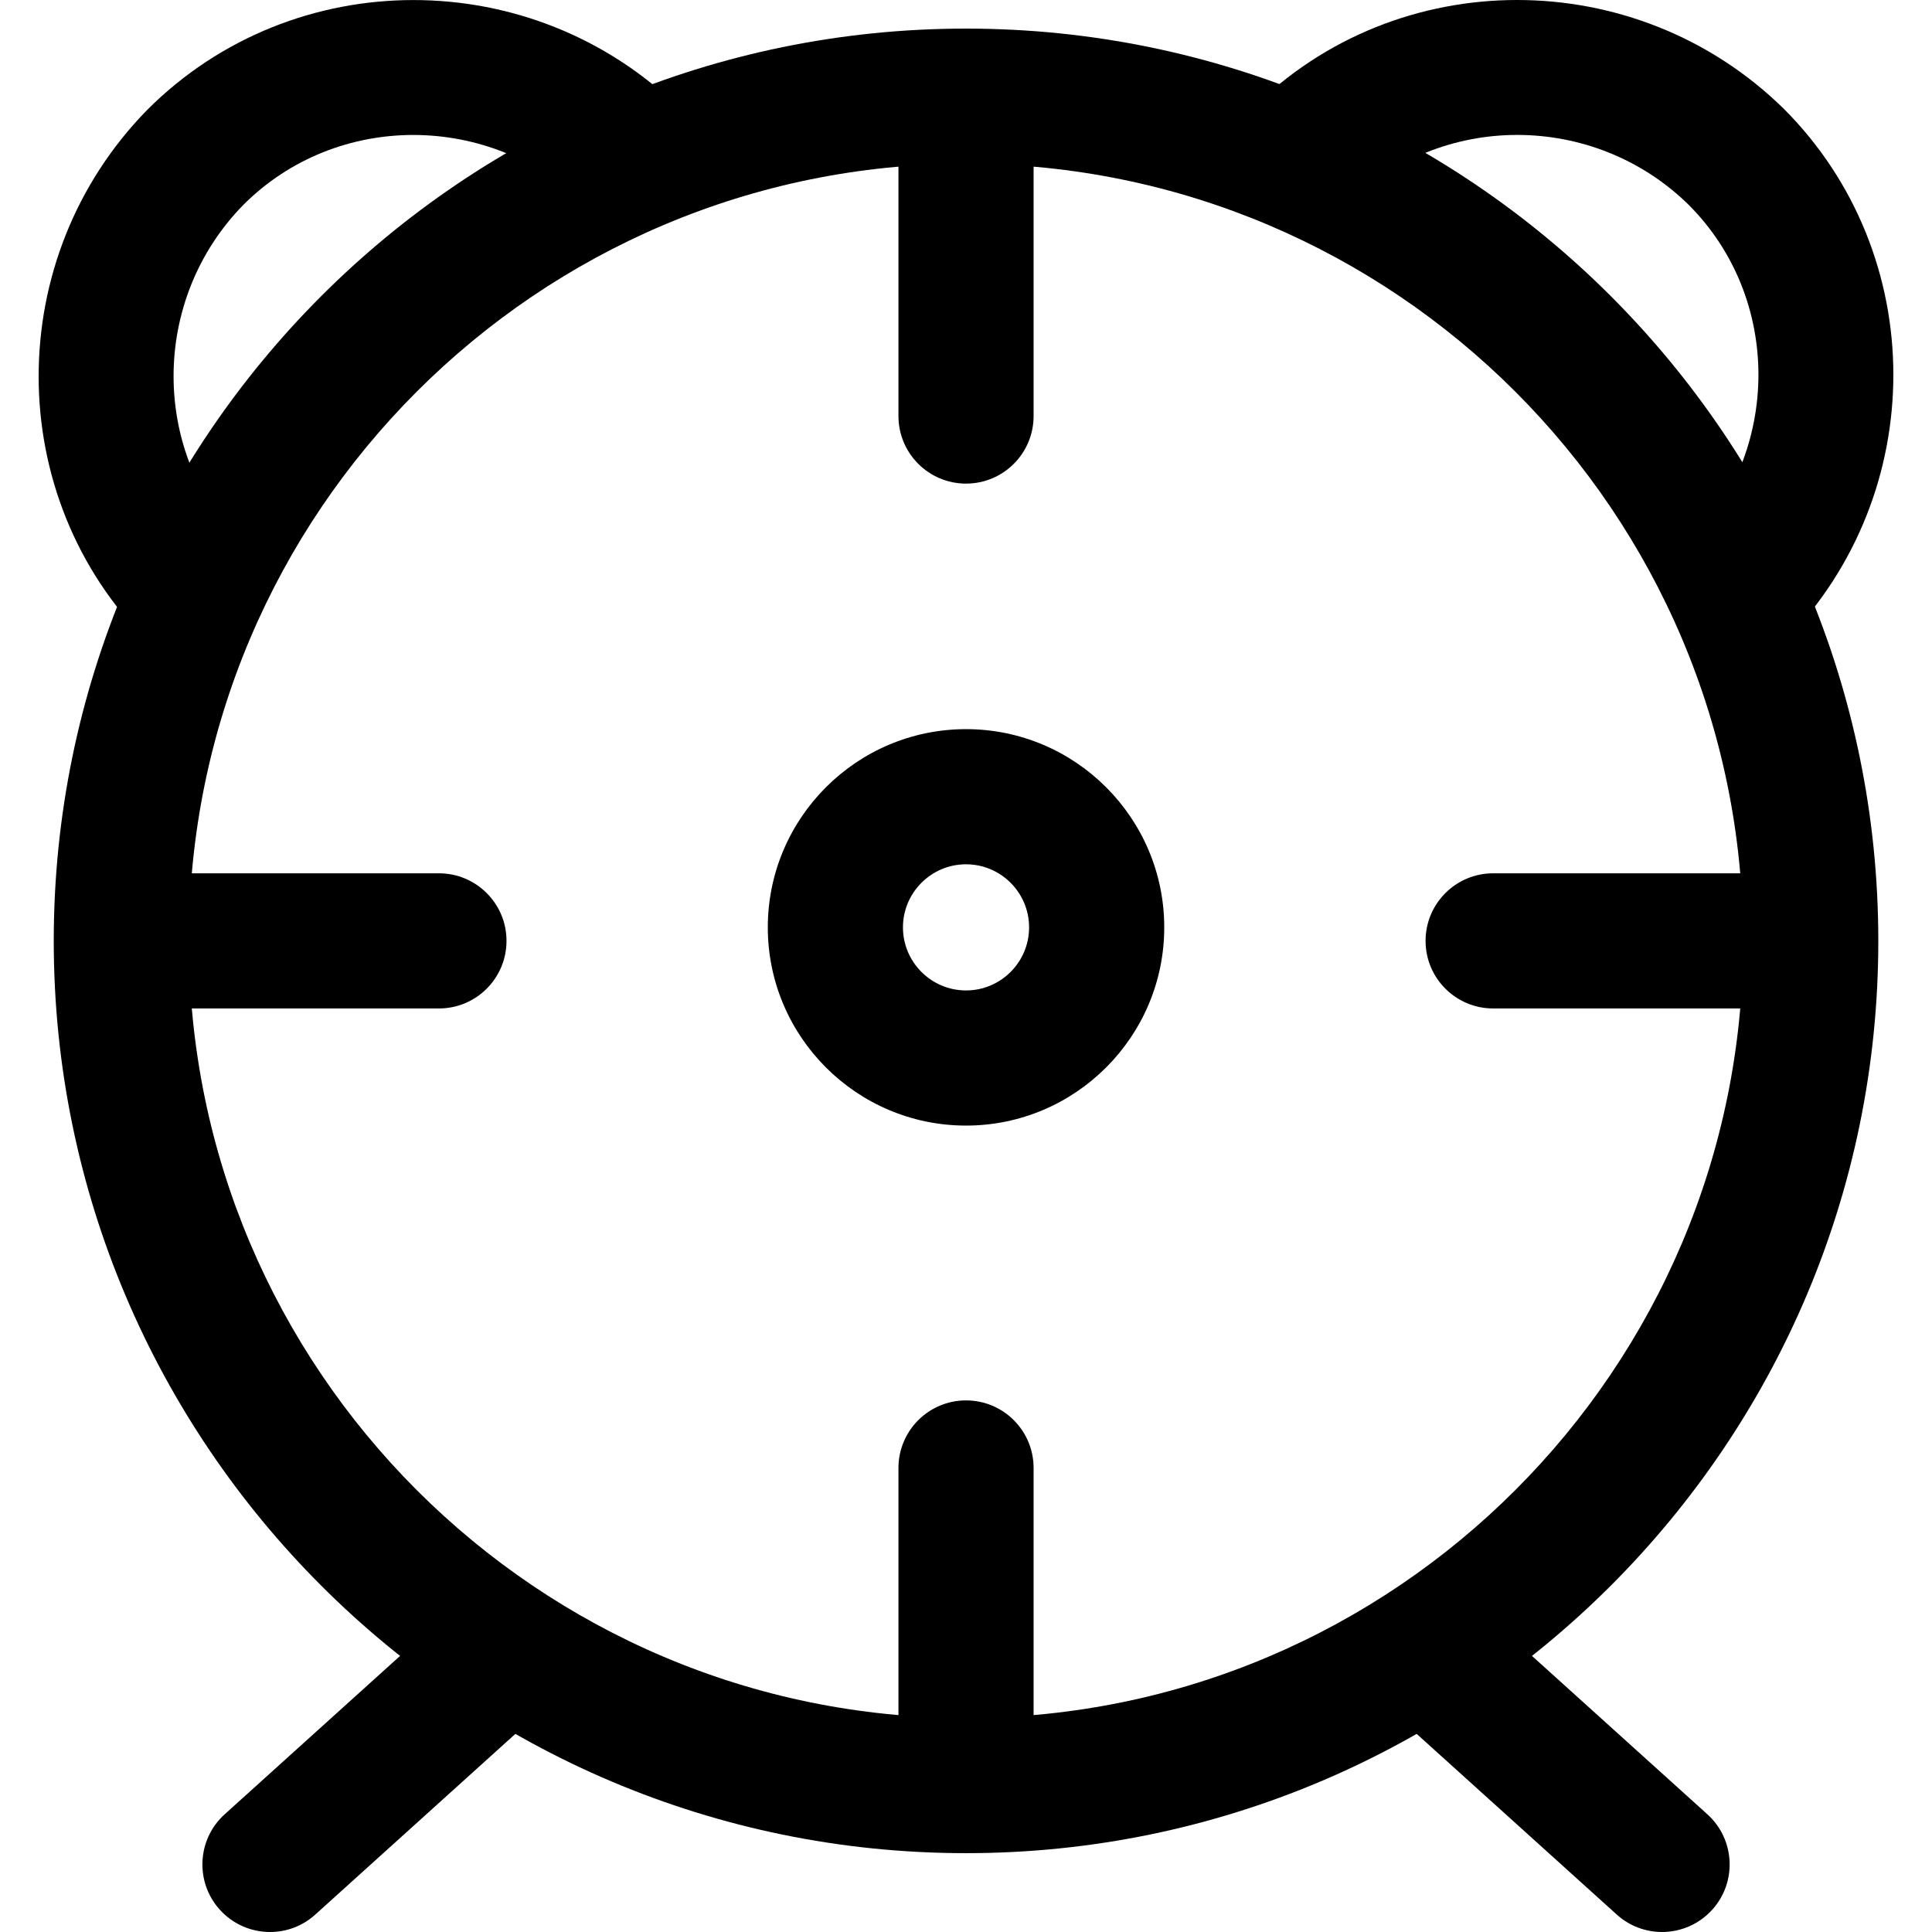 <?xml version="1.0" encoding="iso-8859-1"?>
<!-- Generator: Adobe Illustrator 19.0.0, SVG Export Plug-In . SVG Version: 6.00 Build 0)  -->
<svg version="1.1" id="Capa_1" xmlns="http://www.w3.org/2000/svg" xmlns:xlink="http://www.w3.org/1999/xlink" x="0px" y="0px"
	 viewBox="0 0 511.998 511.998" style="enable-background:new 0 0 511.998 511.998;" xml:space="preserve">
<g>
	<g>
		<path d="M256.006,7.579c-133.31,0-241.763,108.453-241.763,241.763s108.453,241.763,241.763,241.763
			s241.763-108.453,241.763-241.763S389.315,7.579,256.006,7.579z M256.006,455.288c-113.557,0-205.946-92.383-205.946-205.946
			c0-113.557,92.389-205.946,205.946-205.946c113.563,0,205.946,92.383,205.946,205.946
			C461.952,362.899,369.562,455.288,256.006,455.288z"/>
	</g>
</g>
<g>
	<g>
		<path d="M256.006,193.229c-28.964,0-52.531,23.567-52.531,52.531c0,28.97,23.567,52.531,52.531,52.531
			c28.97,0,52.531-23.567,52.531-52.531S284.975,193.229,256.006,193.229z M256.006,262.475c-9.217,0-16.714-7.498-16.714-16.714
			c0-9.217,7.498-16.714,16.714-16.714c9.217,0,16.714,7.498,16.714,16.714C272.72,254.977,265.222,262.475,256.006,262.475z"/>
	</g>
</g>
<g>
	<g>
		<path d="M256.006,8.773c-9.891,0-17.908,8.017-17.908,17.908v83.572c0,9.891,8.017,17.908,17.908,17.908
			c9.891,0,17.908-8.017,17.908-17.908V26.681C273.914,16.79,265.897,8.773,256.006,8.773z"/>
	</g>
</g>
<g>
	<g>
		<path d="M256.006,371.119c-9.891,0-17.908,8.017-17.908,17.908v82.975c0,9.891,8.017,17.908,17.908,17.908
			c9.891,0,17.908-8.017,17.908-17.908v-82.975C273.914,379.136,265.897,371.119,256.006,371.119z"/>
	</g>
</g>
<g>
	<g>
		<path d="M478.666,231.434h-82.969c-9.891,0-17.908,8.023-17.908,17.908c0,9.885,8.017,17.908,17.908,17.908h82.969
			c9.891,0,17.908-8.017,17.908-17.908C496.575,239.45,488.558,231.434,478.666,231.434z"/>
	</g>
</g>
<g>
	<g>
		<path d="M116.32,231.434H33.345c-9.891,0-17.908,8.023-17.908,17.908c0,9.885,8.017,17.908,17.908,17.908h82.975
			c9.891,0,17.908-8.017,17.908-17.908C134.229,239.45,126.212,231.434,116.32,231.434z"/>
	</g>
</g>
<g>
	<g>
		<path d="M452.466,480.801l-61.485-55.522c-7.342-6.638-18.672-6.047-25.293,1.289c-6.626,7.336-6.047,18.667,1.289,25.293
			l61.485,55.522c3.427,3.092,7.719,4.614,11.999,4.614c4.889,0,9.76-1.994,13.294-5.904
			C460.382,498.758,459.803,487.427,452.466,480.801z"/>
	</g>
</g>
<g>
	<g>
		<path d="M146.323,426.569c-6.632-7.342-17.95-7.927-25.293-1.289l-61.485,55.522c-7.342,6.626-7.915,17.956-1.289,25.293
			c3.54,3.91,8.411,5.904,13.3,5.904c4.28,0,8.572-1.516,11.993-4.614l61.485-55.522
			C152.376,445.235,152.949,433.905,146.323,426.569z"/>
	</g>
</g>
<g>
	<g>
		<path d="M39.07,29.063C0.585,68.27,0.638,131.529,39.189,170.079l25.328-25.334c-24.72-24.708-24.66-65.354,0-90.479
			c24.714-24.714,65.354-24.654,90.598,0.119l25.09-25.561C140.992-9.655,77.74-9.607,39.07,29.063z"/>
	</g>
</g>
<g>
	<g>
		<path d="M472.715,28.824C433.513-9.655,370.249-9.601,331.698,28.944l25.322,25.328c24.714-24.714,65.36-24.654,90.485,0
			c24.708,24.714,24.654,65.354-0.119,90.598l25.555,25.09C511.427,130.747,511.373,67.488,472.715,28.824z"/>
	</g>
</g>
<g>
</g>
<g>
</g>
<g>
</g>
<g>
</g>
<g>
</g>
<g>
</g>
<g>
</g>
<g>
</g>
<g>
</g>
<g>
</g>
<g>
</g>
<g>
</g>
<g>
</g>
<g>
</g>
<g>
</g>
</svg>
